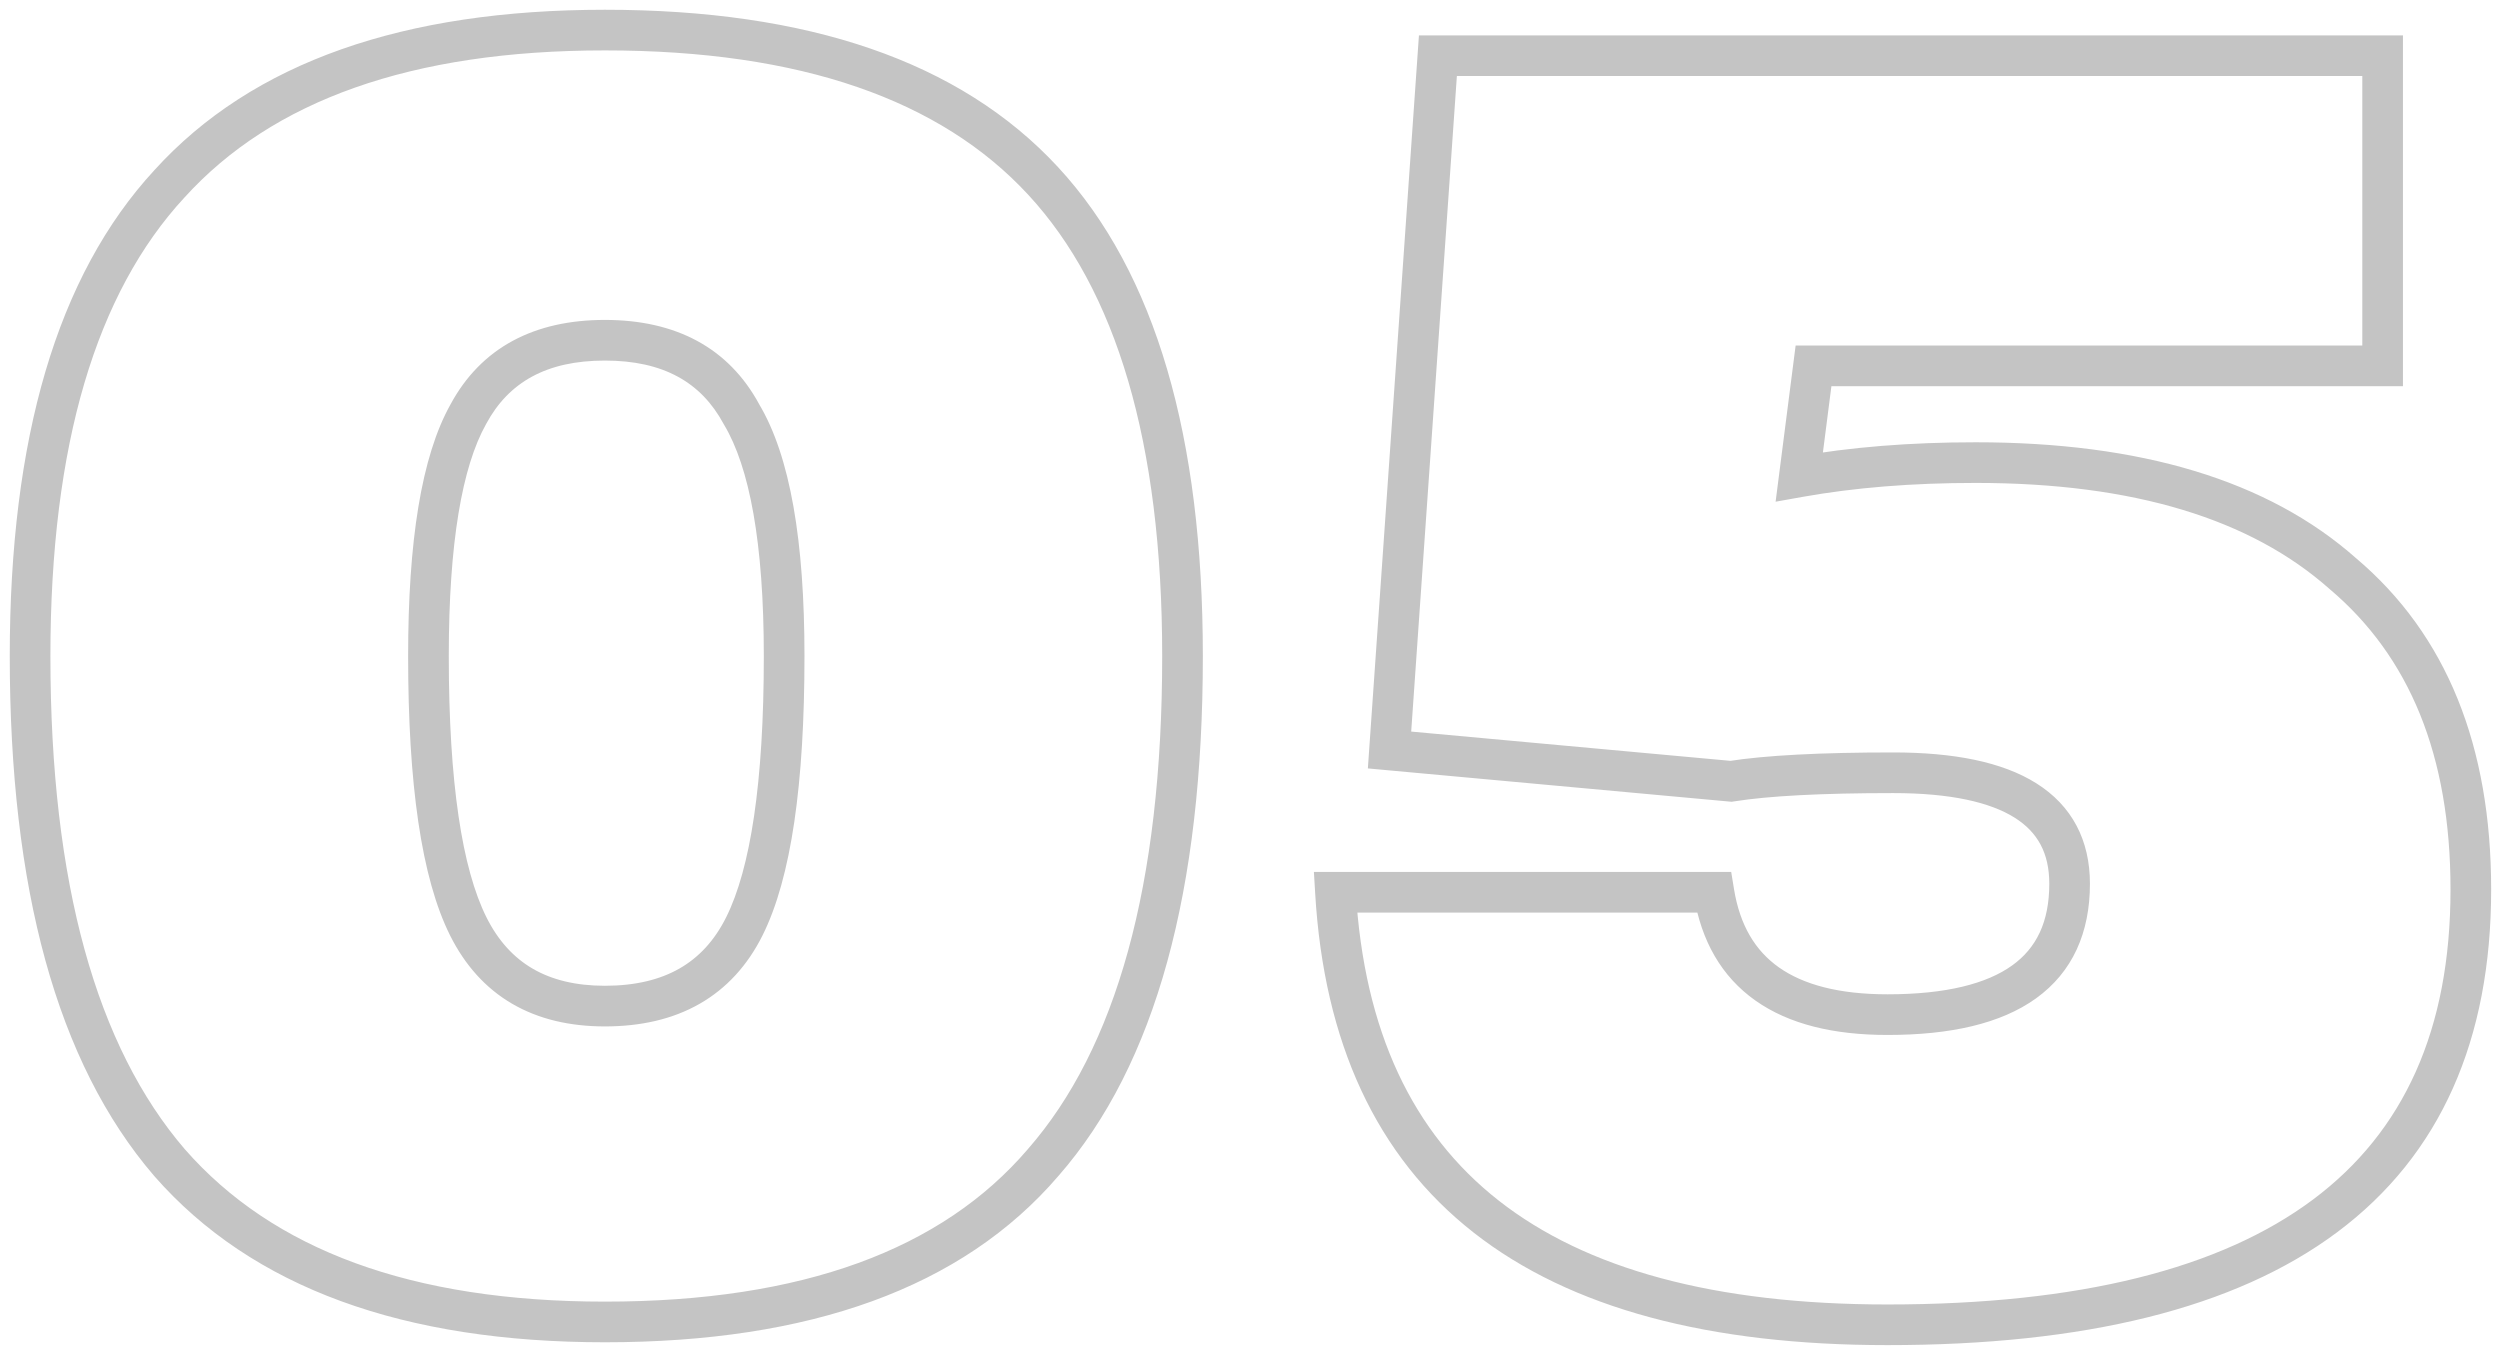 <?xml version="1.0" encoding="UTF-8"?> <svg xmlns="http://www.w3.org/2000/svg" width="123" height="67" viewBox="0 0 123 67" fill="none"> <path d="M8.34 57.2L7.582 57.852L7.587 57.858L8.34 57.2ZM8.34 9.04L9.074 9.719L9.081 9.712L8.34 9.04ZM51.32 8.9L50.586 9.579L50.586 9.579L51.32 8.9ZM51.32 57.2L50.567 56.541L50.561 56.549L51.32 57.2ZM36.48 20.38L35.599 20.854L35.611 20.875L35.623 20.895L36.48 20.38ZM23.04 20.38L23.913 20.869L23.916 20.861L23.921 20.854L23.04 20.38ZM29.76 64.04C20.223 64.04 13.41 61.475 9.093 56.541L7.587 57.858C12.417 63.378 19.884 66.04 29.76 66.04V64.04ZM9.098 56.548C4.752 51.492 2.48 43.471 2.48 32.28H0.48C0.48 43.675 2.782 52.268 7.582 57.852L9.098 56.548ZM2.48 32.28C2.48 21.848 4.746 14.4 9.074 9.719L7.606 8.361C2.787 13.573 0.48 21.618 0.48 32.28H2.48ZM9.081 9.712C13.395 4.957 20.212 2.48 29.76 2.48V0.48C19.894 0.48 12.432 3.043 7.599 8.368L9.081 9.712ZM29.76 2.48C39.41 2.48 46.274 4.915 50.586 9.579L52.054 8.221C47.219 2.991 39.71 0.48 29.76 0.48V2.48ZM50.586 9.579C54.913 14.259 57.18 21.752 57.18 32.28H59.18C59.18 21.528 56.874 13.434 52.054 8.221L50.586 9.579ZM57.18 32.28C57.18 43.569 54.907 51.583 50.567 56.541L52.073 57.858C56.88 52.364 59.18 43.764 59.18 32.28H57.18ZM50.561 56.549C46.342 61.471 39.493 64.04 29.76 64.04V66.04C39.814 66.04 47.338 63.383 52.079 57.851L50.561 56.549ZM29.76 50.5C31.526 50.5 33.094 50.146 34.421 49.388C35.754 48.626 36.783 47.49 37.514 46.027L35.726 45.133C35.151 46.283 34.382 47.107 33.429 47.652C32.469 48.2 31.261 48.5 29.76 48.5V50.5ZM37.514 46.027C38.933 43.189 39.58 38.55 39.58 32.28H37.58C37.58 38.516 36.92 42.744 35.726 45.133L37.514 46.027ZM39.58 32.28C39.58 26.654 38.887 22.448 37.337 19.866L35.623 20.895C36.873 22.979 37.58 26.706 37.58 32.28H39.58ZM37.361 19.906C35.85 17.1 33.234 15.74 29.76 15.74V17.74C32.633 17.74 34.497 18.807 35.599 20.854L37.361 19.906ZM29.76 15.74C26.286 15.74 23.67 17.1 22.16 19.906L23.921 20.854C25.023 18.807 26.887 17.74 29.76 17.74V15.74ZM22.168 19.891C20.726 22.465 20.08 26.658 20.08 32.28H22.08C22.08 26.702 22.74 22.962 23.913 20.869L22.168 19.891ZM20.08 32.28C20.08 38.55 20.727 43.189 22.146 46.027L23.934 45.133C22.74 42.744 22.08 38.516 22.08 32.28H20.08ZM22.146 46.027C22.875 47.485 23.887 48.62 25.196 49.384C26.5 50.144 28.036 50.5 29.76 50.5V48.5C28.311 48.5 27.14 48.202 26.204 47.656C25.273 47.113 24.512 46.288 23.934 45.133L22.146 46.027ZM115.265 28.22L114.602 28.968L114.611 28.976L114.62 28.984L115.265 28.22ZM65.705 43.9V42.9H64.644L64.707 43.959L65.705 43.9ZM84.325 43.9L85.312 43.739L85.175 42.9H84.325V43.9ZM85.165 38.44L85.074 39.436L85.198 39.447L85.321 39.428L85.165 38.44ZM68.365 36.9L67.367 36.831L67.299 37.806L68.274 37.896L68.365 36.9ZM70.745 2.74V1.74H69.812L69.747 2.67L70.745 2.74ZM117.225 2.74H118.225V1.74H117.225V2.74ZM117.225 18V19H118.225V18H117.225ZM89.225 18V17H88.345L88.233 17.873L89.225 18ZM88.525 23.46L87.533 23.333L87.36 24.684L88.701 24.444L88.525 23.46ZM97.205 23.76C105.001 23.76 110.745 25.55 114.602 28.968L115.928 27.472C111.572 23.61 105.275 21.76 97.205 21.76V23.76ZM114.62 28.984C118.542 32.296 120.565 37.164 120.565 43.76H122.565C122.565 36.729 120.388 31.237 115.91 27.456L114.62 28.984ZM120.565 43.76C120.565 50.654 118.271 55.681 113.792 59.024C109.258 62.408 102.336 64.18 92.865 64.18V66.18C102.527 66.18 109.956 64.382 114.988 60.626C120.075 56.83 122.565 51.146 122.565 43.76H120.565ZM92.865 64.18C84.348 64.18 78.023 62.428 73.742 59.073C69.493 55.743 67.111 50.721 66.703 43.841L64.707 43.959C65.139 51.266 67.704 56.883 72.508 60.647C77.28 64.386 84.115 66.18 92.865 66.18V64.18ZM65.705 44.9H84.325V42.9H65.705V44.9ZM83.338 44.061C83.7 46.284 84.694 48.048 86.374 49.232C88.026 50.397 90.227 50.92 92.865 50.92V48.92C90.463 48.92 88.721 48.44 87.526 47.598C86.359 46.775 85.603 45.529 85.312 43.739L83.338 44.061ZM92.865 50.92C95.941 50.92 98.429 50.373 100.169 49.122C101.97 47.828 102.825 45.887 102.825 43.48H100.825C100.825 45.366 100.187 46.646 99.001 47.498C97.755 48.394 95.762 48.92 92.865 48.92V50.92ZM102.825 43.48C102.825 41.343 101.947 39.645 100.187 38.538C98.506 37.481 96.111 37.02 93.145 37.02V39.02C95.966 39.02 97.911 39.469 99.123 40.231C100.256 40.945 100.825 41.977 100.825 43.48H102.825ZM93.145 37.02C89.586 37.02 86.862 37.16 85.009 37.452L85.321 39.428C87.014 39.16 89.611 39.02 93.145 39.02V37.02ZM85.256 37.444L68.456 35.904L68.274 37.896L85.074 39.436L85.256 37.444ZM69.363 36.969L71.743 2.809L69.747 2.67L67.367 36.831L69.363 36.969ZM70.745 3.74H117.225V1.74H70.745V3.74ZM116.225 2.74V18H118.225V2.74H116.225ZM117.225 17H89.225V19H117.225V17ZM88.233 17.873L87.533 23.333L89.517 23.587L90.217 18.127L88.233 17.873ZM88.701 24.444C91.246 23.99 94.08 23.76 97.205 23.76V21.76C93.984 21.76 91.031 21.997 88.349 22.476L88.701 24.444Z" fill="#C4C4C4"></path> </svg> 